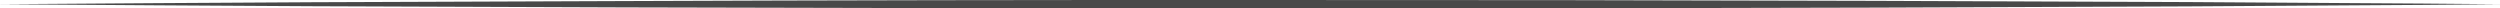 <svg id="Capa_1" data-name="Capa 1" xmlns="http://www.w3.org/2000/svg" viewBox="0 0 1631.74 5.52"><defs><style>.cls-1{fill:#494949;}</style></defs><path class="cls-1" d="M0,2.76l102-.71,102-.6,204-.76Q611.9-.1,815.87,0l204,.09,204,.47,204,.79,102,.65,51,.32,51,.44-51,.44-51,.32-102,.65-204,.8-204,.46-204,.09q-204-.1-407.94-.69L204,4.07l-102-.6Z"/></svg>